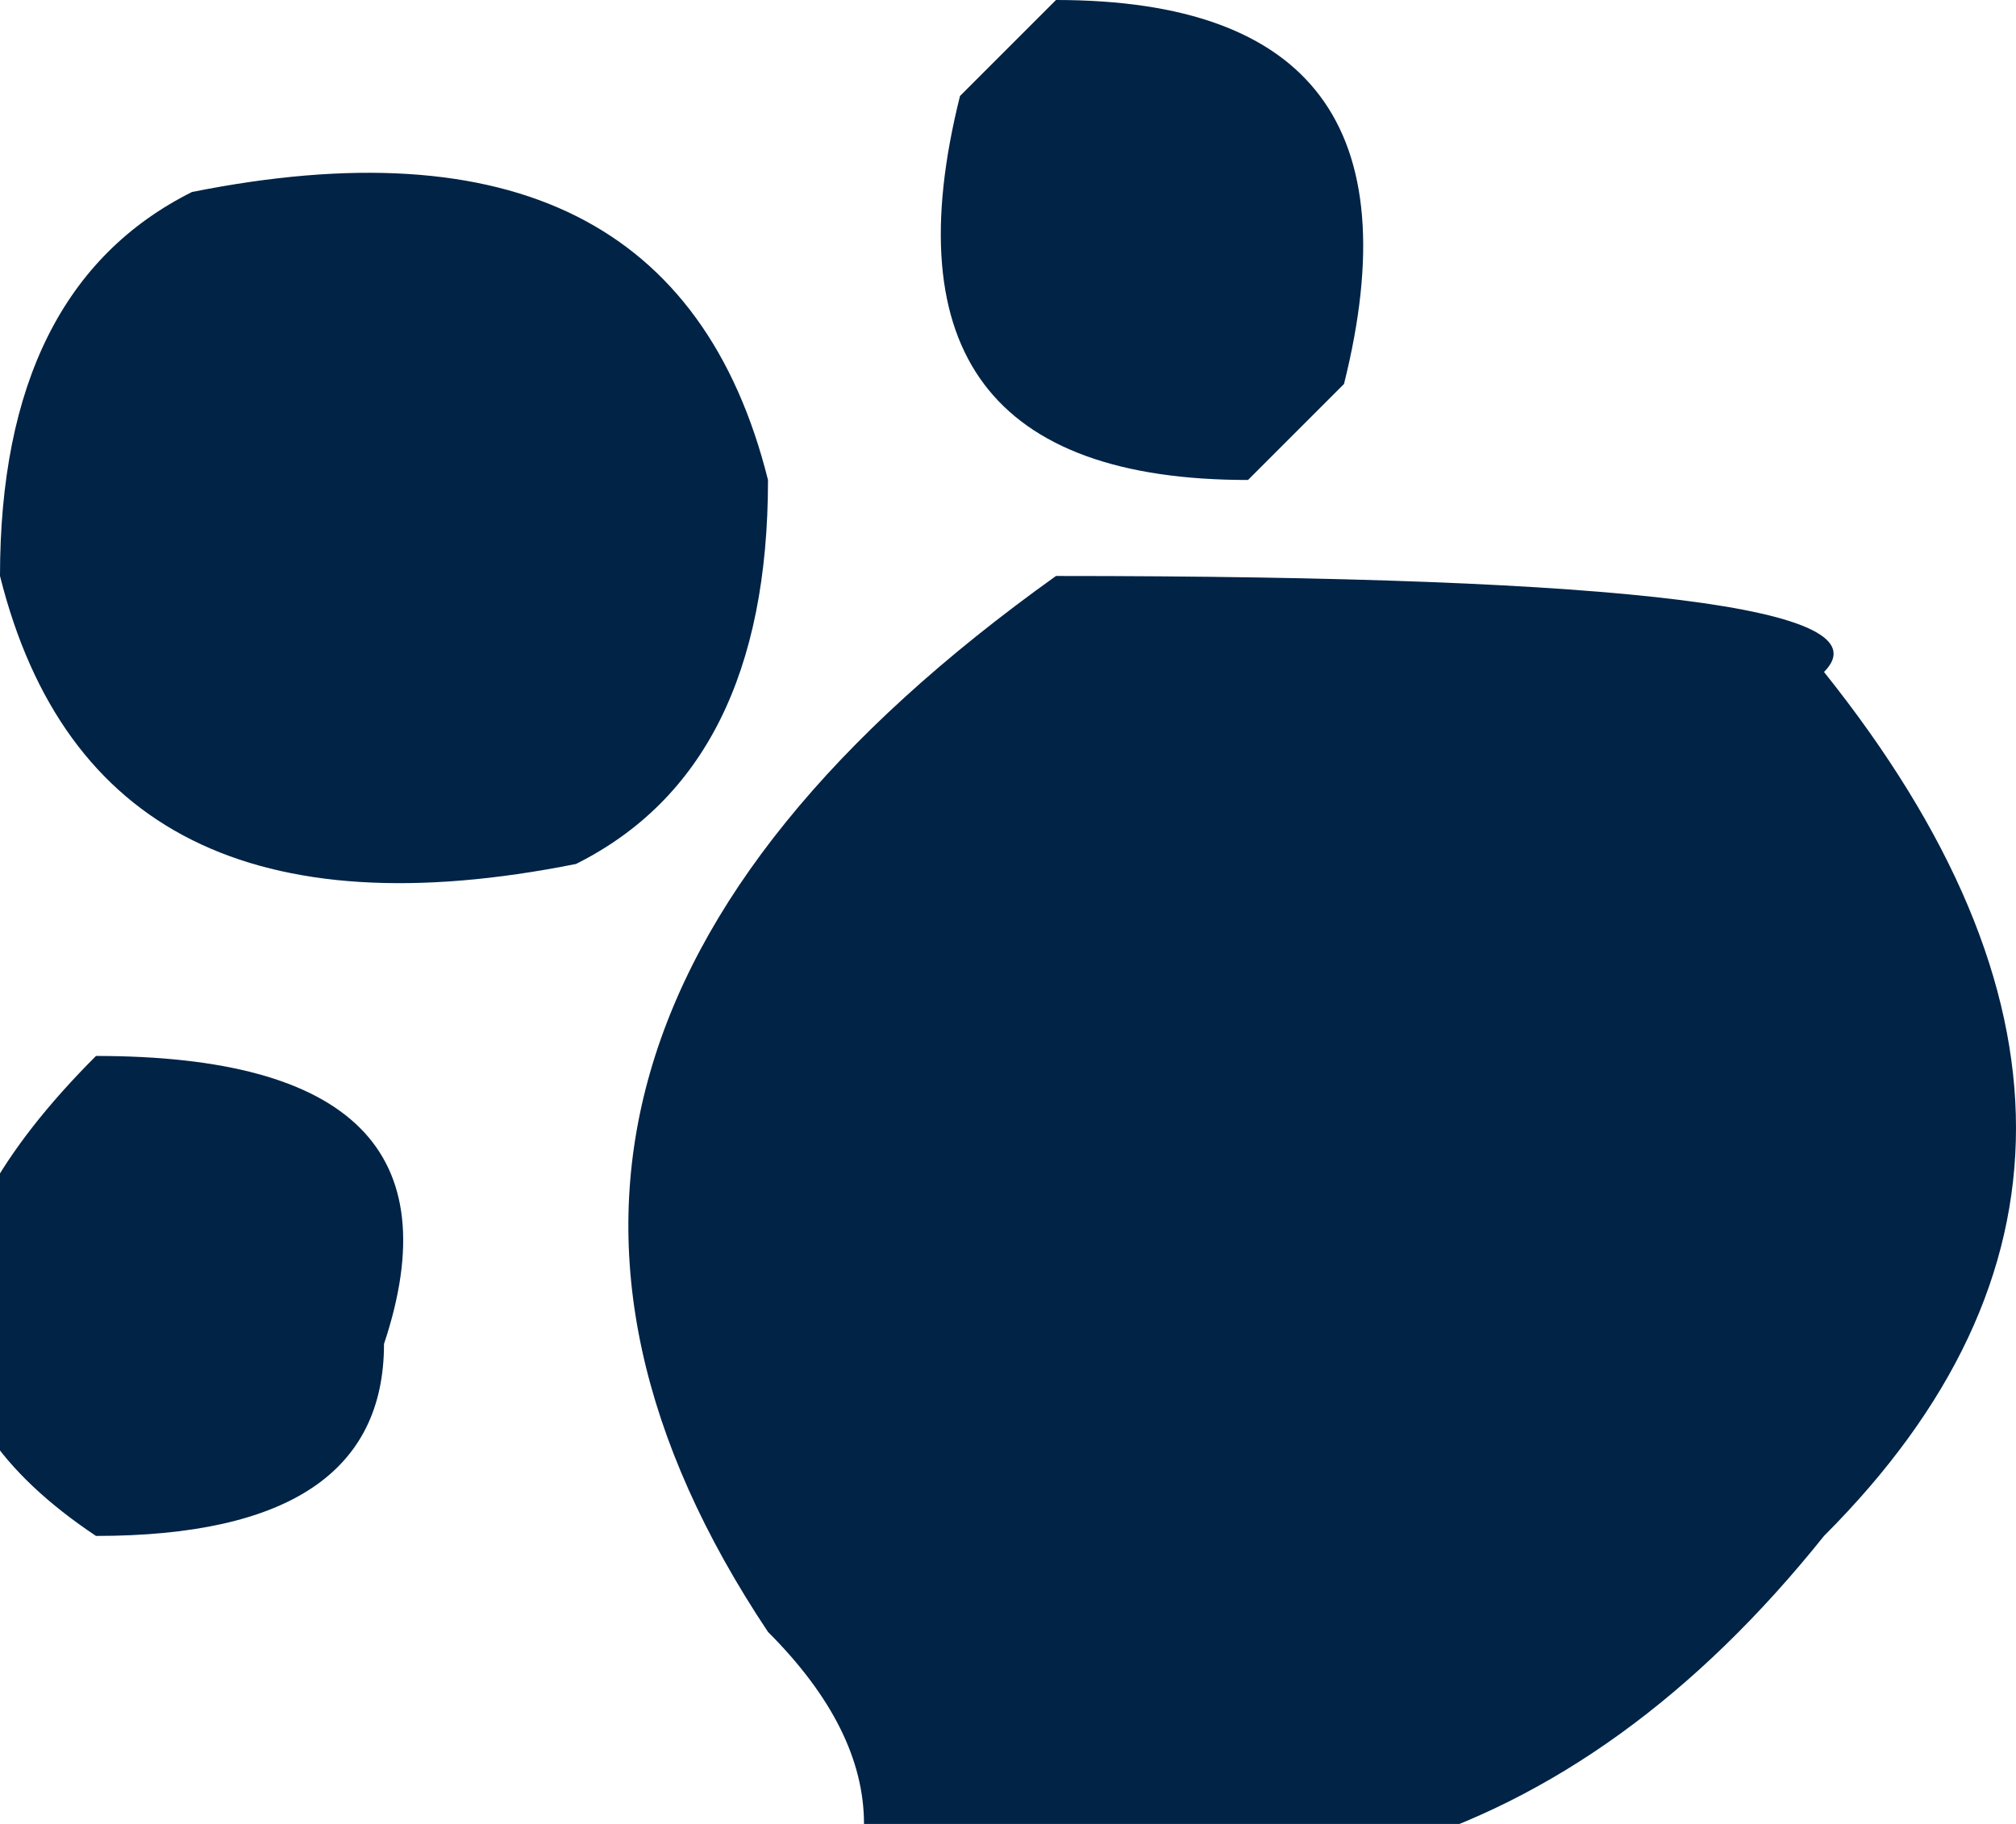 <?xml version="1.0" encoding="UTF-8" standalone="no"?>
<svg xmlns:xlink="http://www.w3.org/1999/xlink" height="0.95px" width="1.05px" xmlns="http://www.w3.org/2000/svg">
  <g transform="matrix(1.0, 0.0, 0.0, 1.0, 5.35, 0.45)">
    <path d="M-4.4 0.35 Q-4.6 0.6 -4.9 0.5 -4.9 0.45 -4.95 0.4 -5.15 0.1 -4.8 -0.15 -4.35 -0.15 -4.4 -0.1 -4.2 0.15 -4.4 0.35 M-4.7 -0.2 Q-4.9 -0.2 -4.85 -0.4 L-4.8 -0.45 Q-4.6 -0.45 -4.65 -0.25 L-4.7 -0.2 M-5.25 -0.35 Q-5.0 -0.4 -4.95 -0.2 -4.95 -0.05 -5.05 0.0 -5.3 0.05 -5.35 -0.15 -5.35 -0.3 -5.25 -0.35 M-5.3 0.1 Q-5.1 0.1 -5.15 0.25 -5.15 0.35 -5.3 0.35 -5.45 0.25 -5.3 0.1" fill="#002346" fill-rule="evenodd" stroke="none"/>
  </g>
</svg>
